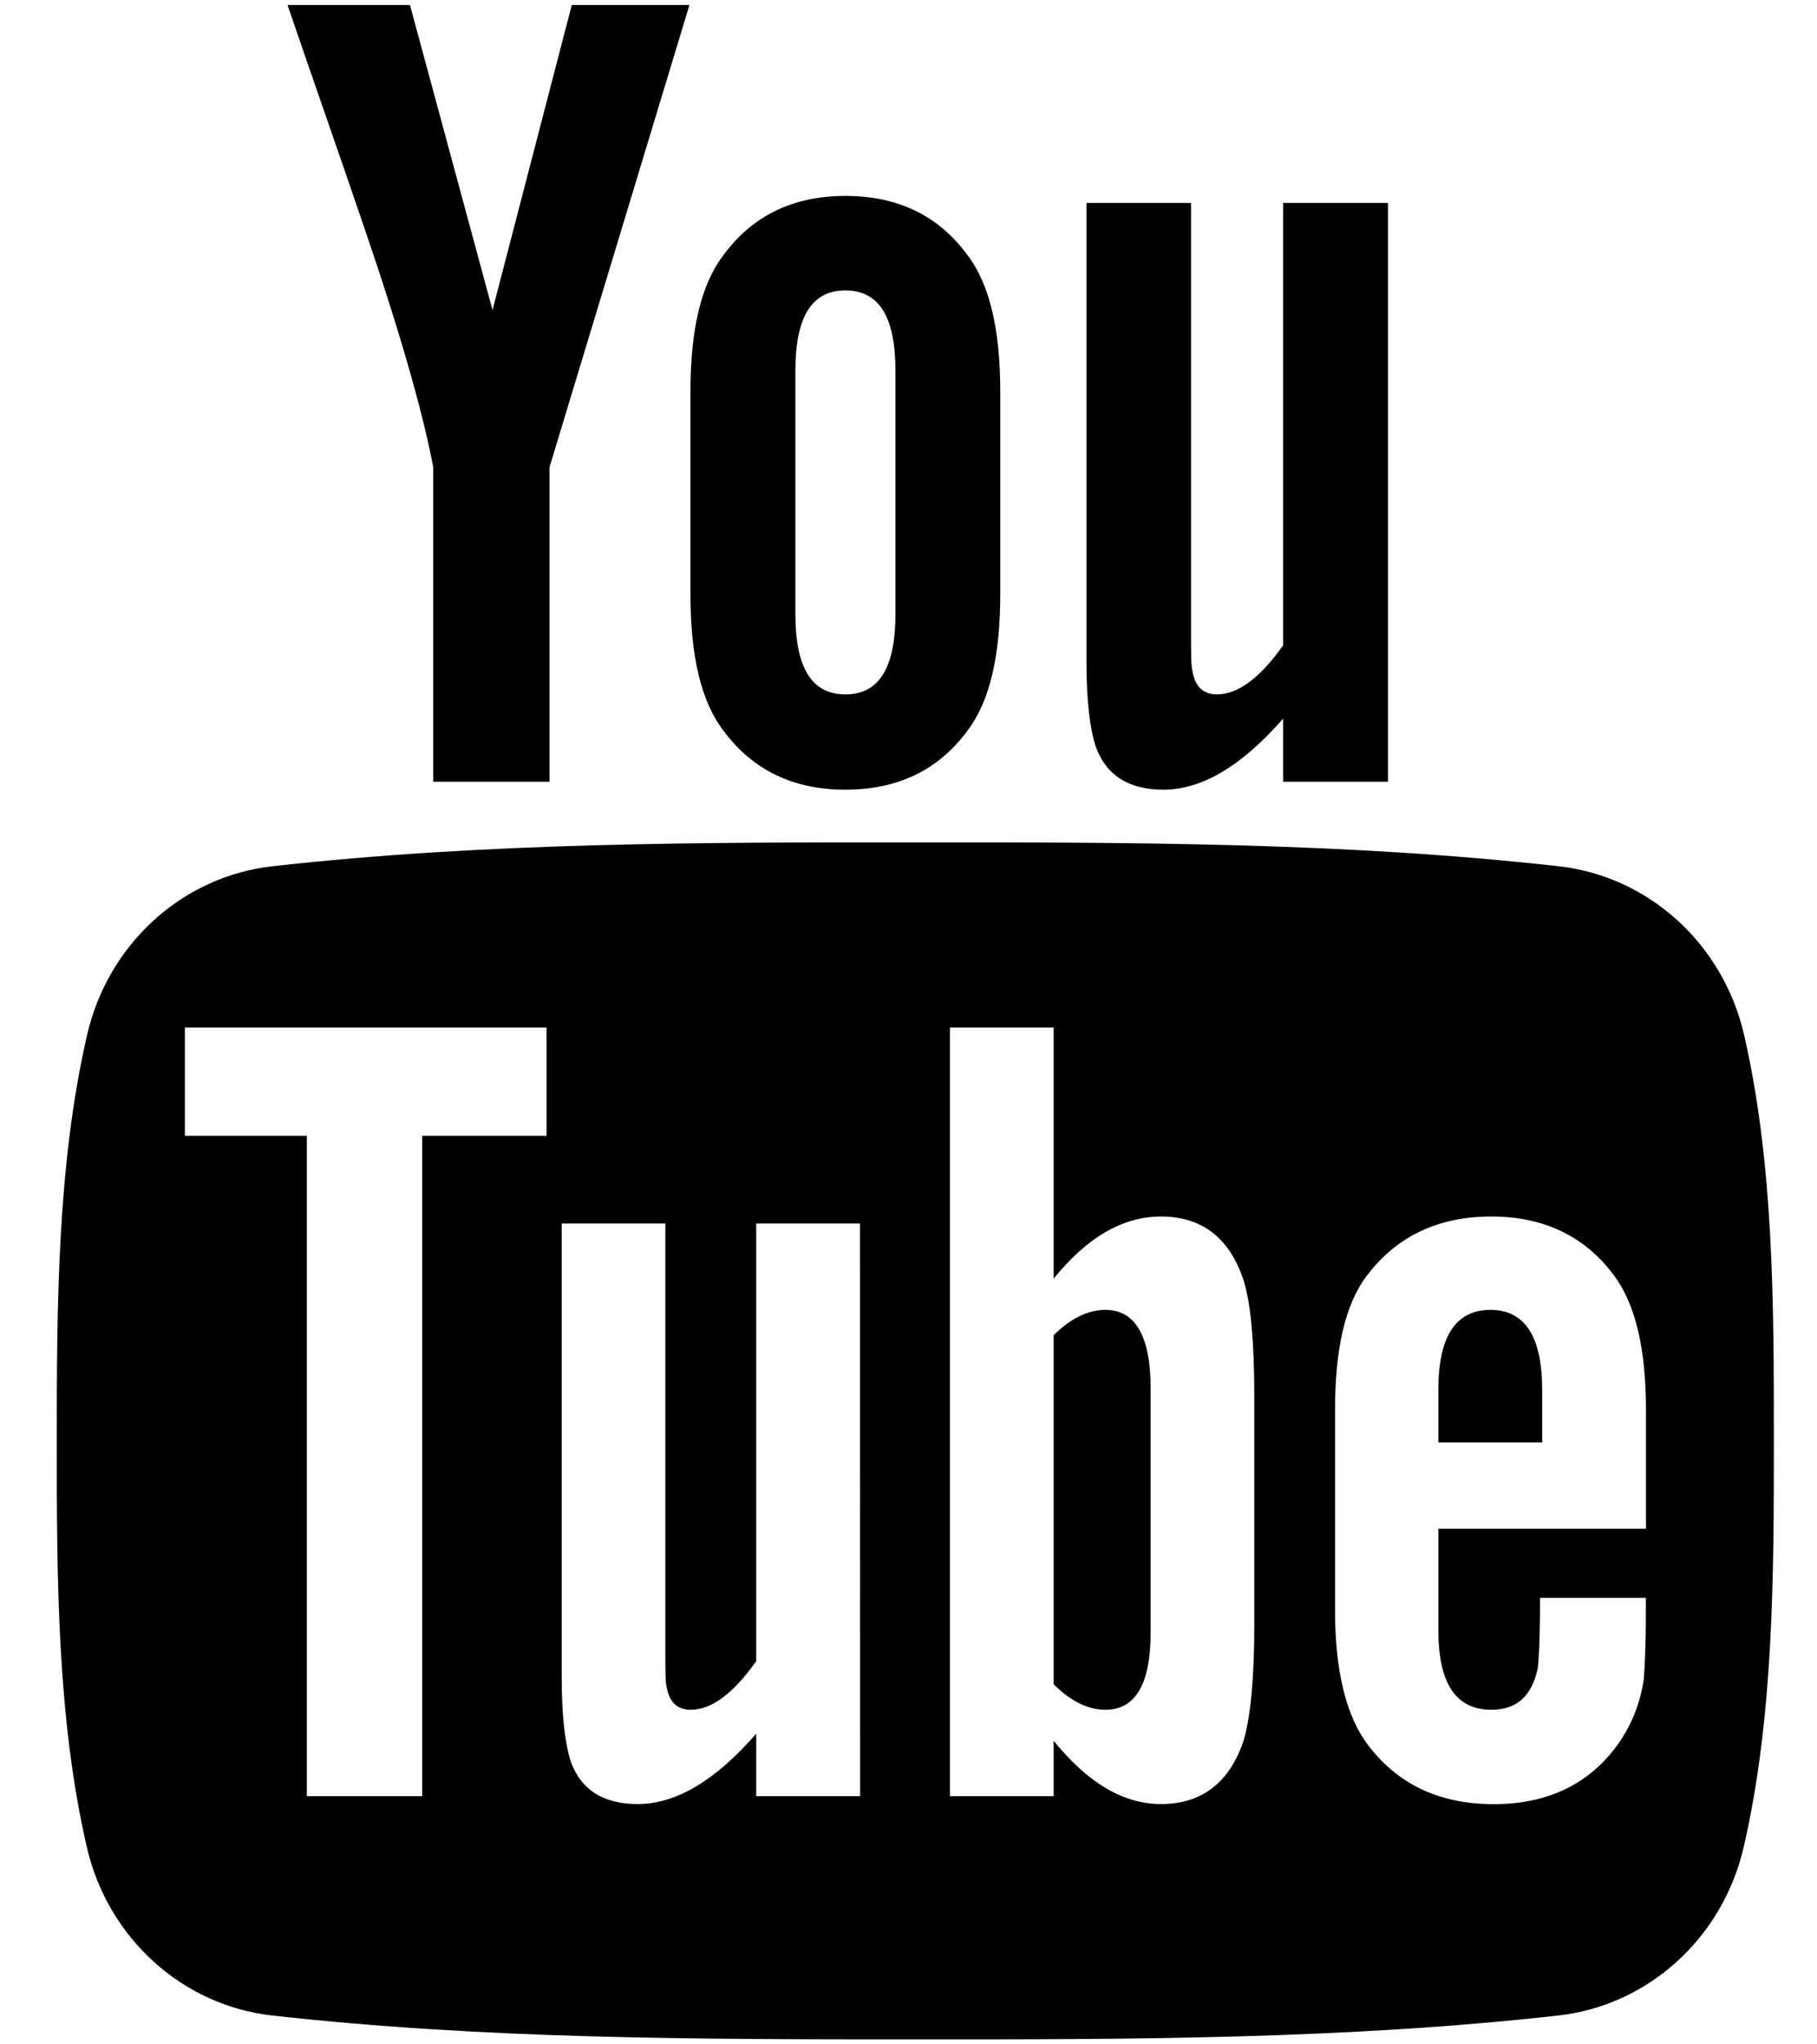 <svg width="16" height="18" viewBox="0 0 16 18" fill="none" xmlns="http://www.w3.org/2000/svg">
<path d="M15.358 9.112C15.173 8.308 14.516 7.715 13.724 7.627C11.85 7.417 9.951 7.416 8.063 7.417C6.173 7.416 4.275 7.417 2.4 7.627C1.609 7.715 0.952 8.308 0.767 9.112C0.503 10.258 0.5 11.508 0.5 12.687C0.5 13.866 0.5 15.115 0.764 16.261C0.948 17.064 1.606 17.658 2.398 17.746C4.272 17.956 6.17 17.956 8.059 17.956C9.949 17.957 11.846 17.956 13.721 17.746C14.513 17.658 15.17 17.064 15.355 16.261C15.619 15.115 15.62 13.866 15.62 12.687C15.62 11.507 15.622 10.258 15.358 9.112ZM4.813 10H3.718V15.815H2.702V10H1.628V9.047H4.813V10ZM7.574 15.815H6.659V15.265C6.296 15.681 5.951 15.884 5.615 15.884C5.321 15.884 5.118 15.765 5.026 15.51C4.977 15.357 4.946 15.116 4.946 14.76V10.773H5.859V14.485C5.859 14.699 5.859 14.81 5.868 14.841C5.89 14.982 5.959 15.054 6.082 15.054C6.265 15.054 6.456 14.913 6.659 14.626V10.773H7.573L7.574 15.815ZM11.045 14.302C11.045 14.768 11.014 15.104 10.953 15.318C10.83 15.693 10.586 15.884 10.223 15.884C9.897 15.884 9.584 15.704 9.278 15.327V15.815H8.365V9.047H9.278V11.258C9.573 10.894 9.887 10.711 10.223 10.711C10.586 10.711 10.831 10.902 10.953 11.28C11.014 11.482 11.045 11.816 11.045 12.293V14.302ZM14.493 13.46H12.666V14.354C12.666 14.821 12.819 15.054 13.133 15.054C13.358 15.054 13.489 14.932 13.541 14.688C13.549 14.638 13.561 14.435 13.561 14.069H14.493V14.202C14.493 14.496 14.482 14.699 14.474 14.79C14.443 14.993 14.371 15.176 14.261 15.338C14.008 15.704 13.633 15.885 13.155 15.885C12.677 15.885 12.313 15.713 12.049 15.368C11.856 15.116 11.756 14.718 11.756 14.182V12.416C11.756 11.877 11.844 11.483 12.039 11.228C12.302 10.883 12.666 10.711 13.133 10.711C13.591 10.711 13.955 10.883 14.211 11.228C14.402 11.483 14.494 11.877 14.494 12.416V13.46H14.493Z" fill="black"/>
<path d="M13.124 11.533C12.819 11.533 12.666 11.767 12.666 12.233V12.7H13.58V12.233C13.579 11.767 13.427 11.533 13.124 11.533Z" fill="black"/>
<path d="M9.734 11.533C9.584 11.533 9.431 11.605 9.278 11.756V14.829C9.431 14.982 9.584 15.054 9.734 15.054C9.998 15.054 10.132 14.829 10.132 14.374V12.222C10.132 11.767 9.998 11.533 9.734 11.533Z" fill="black"/>
<path d="M10.244 6.953C10.581 6.953 10.931 6.748 11.299 6.327V6.883H12.222V1.787H11.299V5.682C11.094 5.971 10.9 6.114 10.716 6.114C10.592 6.114 10.519 6.041 10.499 5.898C10.488 5.868 10.488 5.755 10.488 5.539V1.787H9.567V5.817C9.567 6.176 9.598 6.42 9.649 6.574C9.742 6.832 9.947 6.953 10.244 6.953Z" fill="black"/>
<path d="M3.815 4.113V6.883H4.839V4.113L6.071 0.044H5.035L4.337 2.73L3.61 0.044H2.532C2.748 0.678 2.973 1.315 3.189 1.95C3.517 2.904 3.722 3.623 3.815 4.113Z" fill="black"/>
<path d="M7.444 6.953C7.907 6.953 8.266 6.779 8.521 6.431C8.715 6.176 8.808 5.774 8.808 5.233V3.448C8.808 2.903 8.715 2.505 8.521 2.248C8.266 1.899 7.907 1.725 7.444 1.725C6.984 1.725 6.625 1.899 6.369 2.248C6.173 2.505 6.08 2.903 6.08 3.448V5.233C6.08 5.774 6.173 6.176 6.369 6.431C6.624 6.779 6.984 6.953 7.444 6.953ZM7.004 3.263C7.004 2.792 7.147 2.557 7.444 2.557C7.742 2.557 7.885 2.791 7.885 3.263V5.407C7.885 5.878 7.742 6.114 7.444 6.114C7.147 6.114 7.004 5.878 7.004 5.407V3.263Z" fill="black"/>
</svg>
